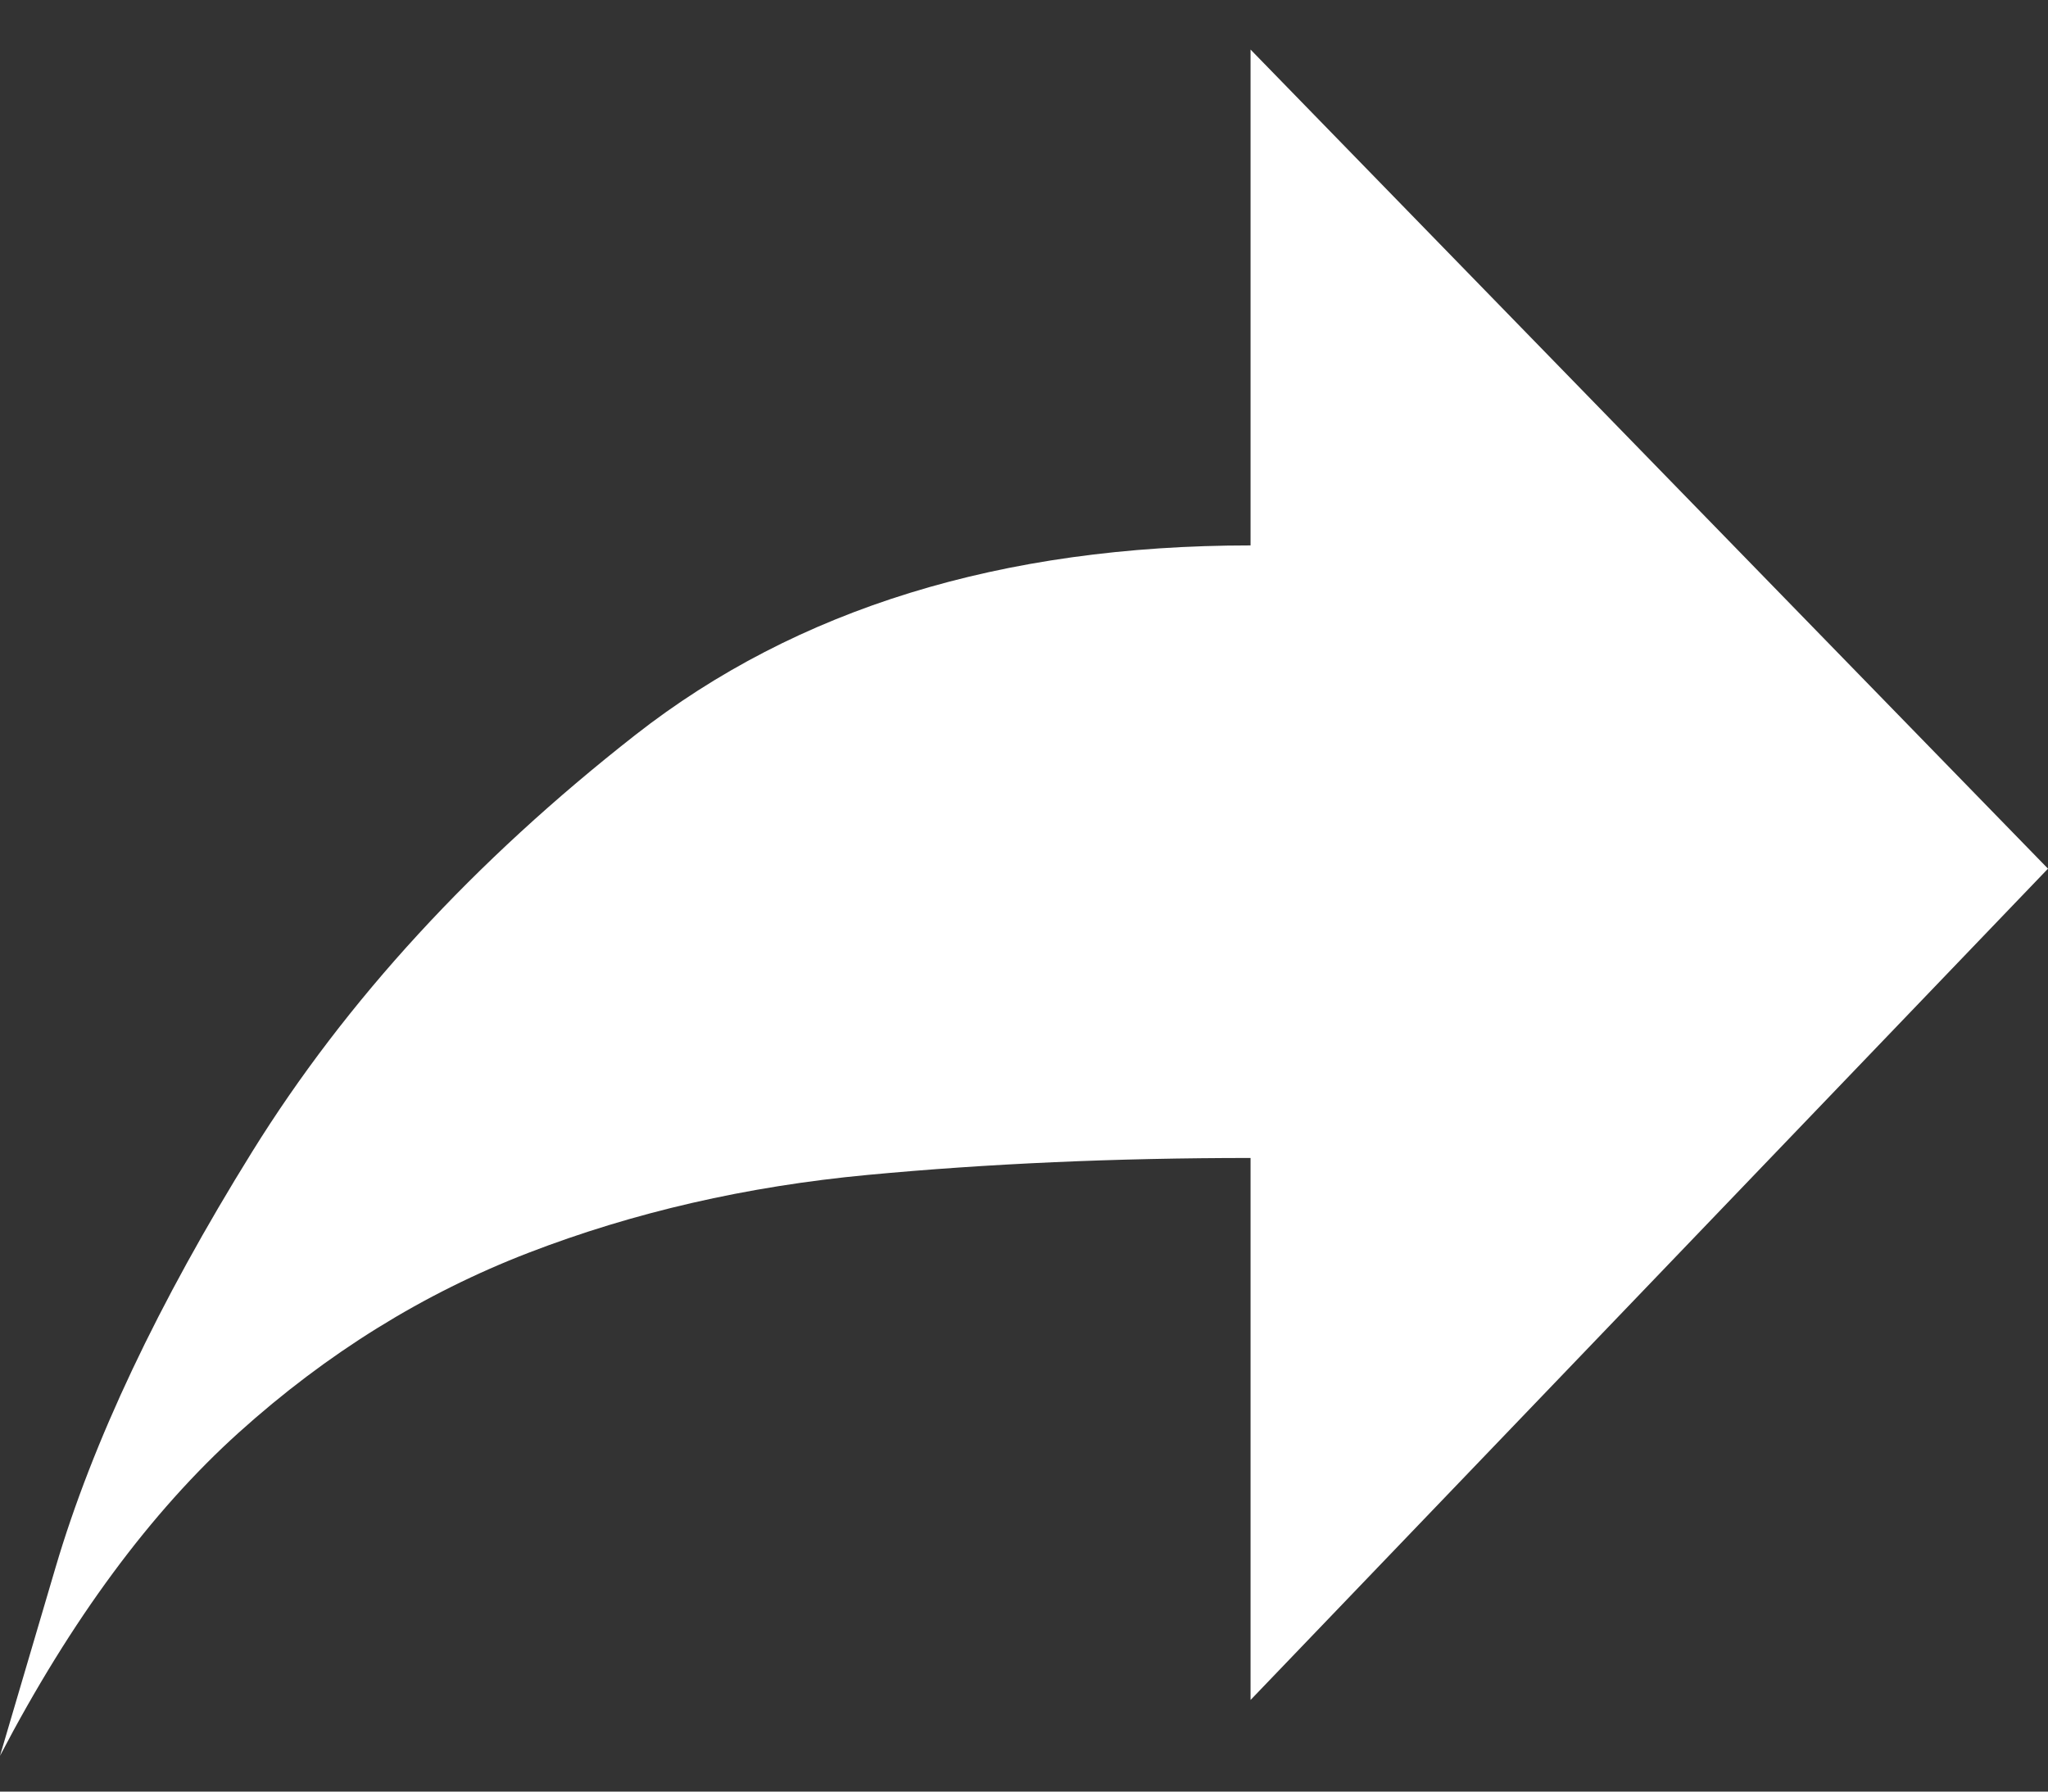 <svg width="24" height="21" viewBox="0 0 24 21" fill="none" xmlns="http://www.w3.org/2000/svg">
<rect x="0" y="0" width="24" height="21" fill="#333333" stroke="none"/>
<path d="M0 20.581C0 20.581 0.217 19.845 0.651 18.373C1.085 16.901 1.852 15.277 2.954 13.502C4.056 11.726 5.553 10.097 7.445 8.615C9.336 7.134 11.74 6.393 14.655 6.393V0.581L24 10.182L14.655 19.926V13.573C13.076 13.573 11.579 13.639 10.165 13.772C8.751 13.905 7.427 14.209 6.195 14.684C4.963 15.159 3.831 15.861 2.798 16.792C1.766 17.723 0.833 18.986 0 20.581Z" fill="white"/>
</svg>
